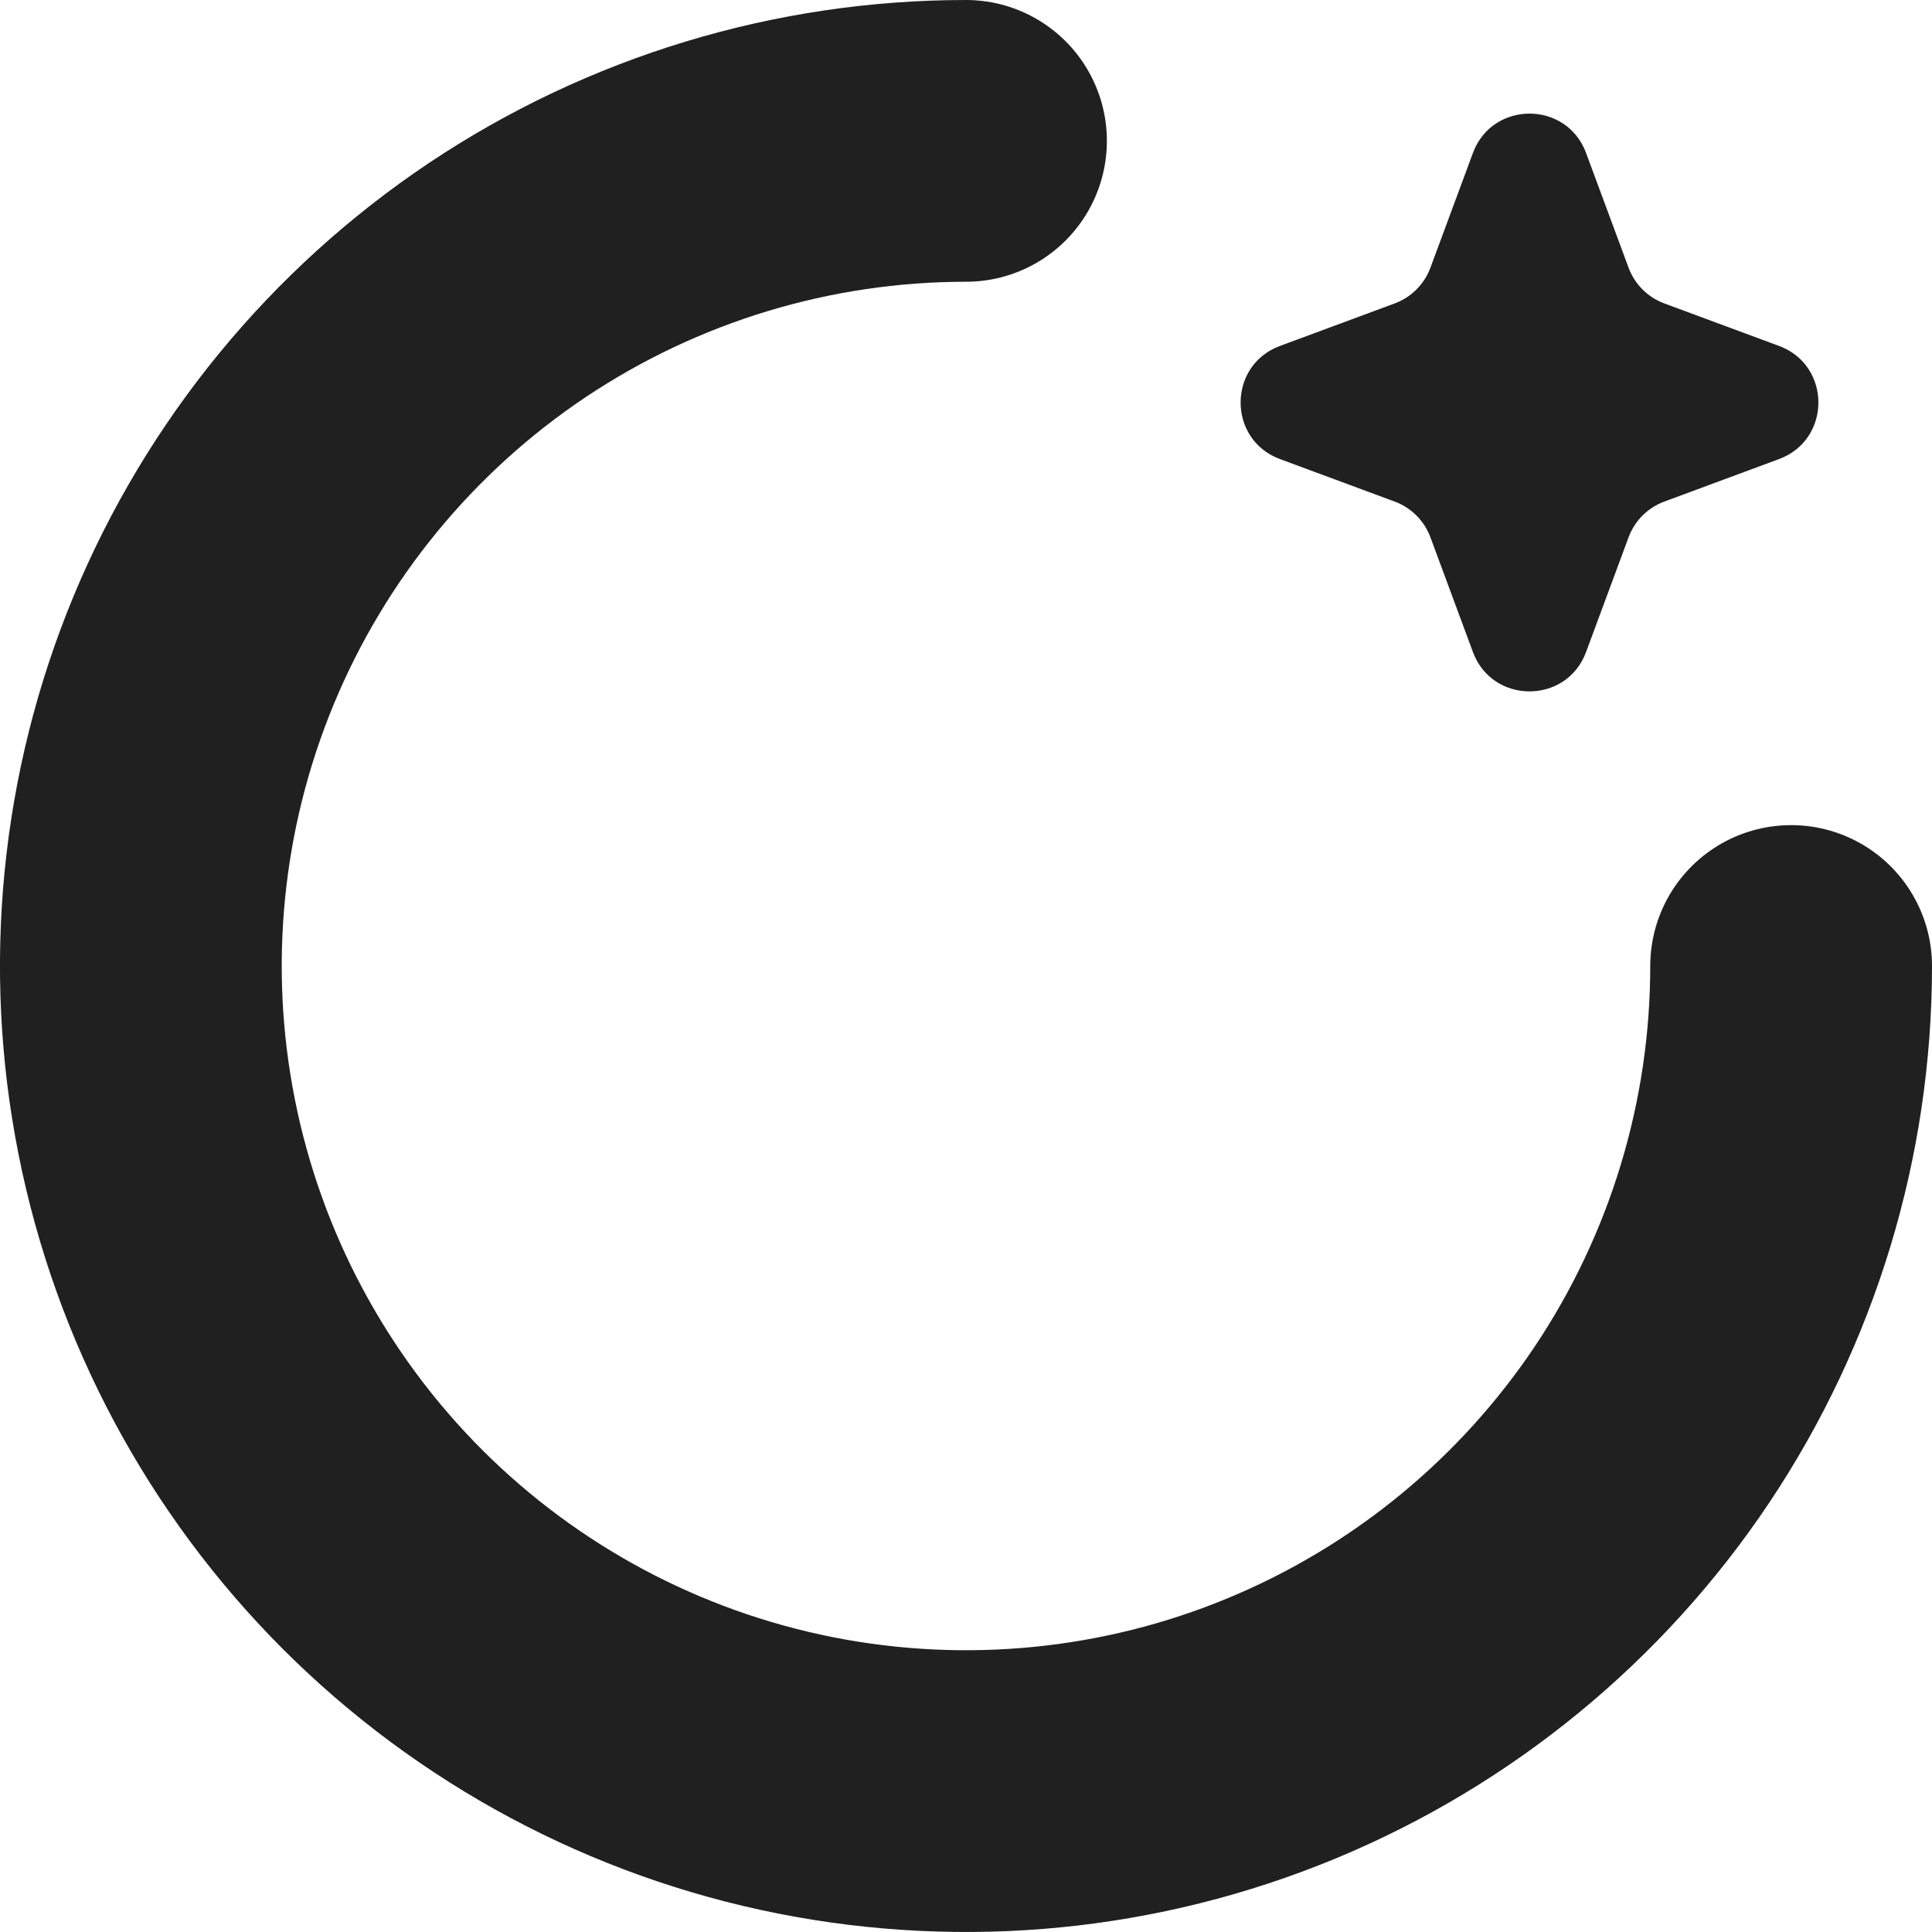 <svg width="24" height="24" viewBox="0 0 24 24" fill="none" xmlns="http://www.w3.org/2000/svg">
<path d="M22.25 12C22.25 14.027 21.649 16.009 20.523 17.695C19.396 19.38 17.795 20.694 15.922 21.47C14.05 22.246 11.989 22.448 10 22.053C8.012 21.658 6.186 20.681 4.752 19.248C3.319 17.814 2.342 15.988 1.947 14C1.551 12.011 1.754 9.95 2.53 8.077C3.306 6.205 4.62 4.604 6.305 3.477C7.991 2.351 9.973 1.75 12 1.75" stroke="#202020" stroke-width="3.5" stroke-linecap="round"/>
<path d="M18.297 1.901C18.538 1.248 19.462 1.248 19.703 1.901L20.231 3.326C20.307 3.531 20.469 3.693 20.674 3.769L22.099 4.297C22.752 4.538 22.752 5.462 22.099 5.703L20.674 6.231C20.469 6.307 20.307 6.469 20.231 6.674L19.703 8.099C19.462 8.752 18.538 8.752 18.297 8.099L17.769 6.674C17.693 6.469 17.531 6.307 17.326 6.231L15.901 5.703C15.248 5.462 15.248 4.538 15.901 4.297L17.326 3.769C17.531 3.693 17.693 3.531 17.769 3.326L18.297 1.901Z" fill="#202020"/>
</svg>
